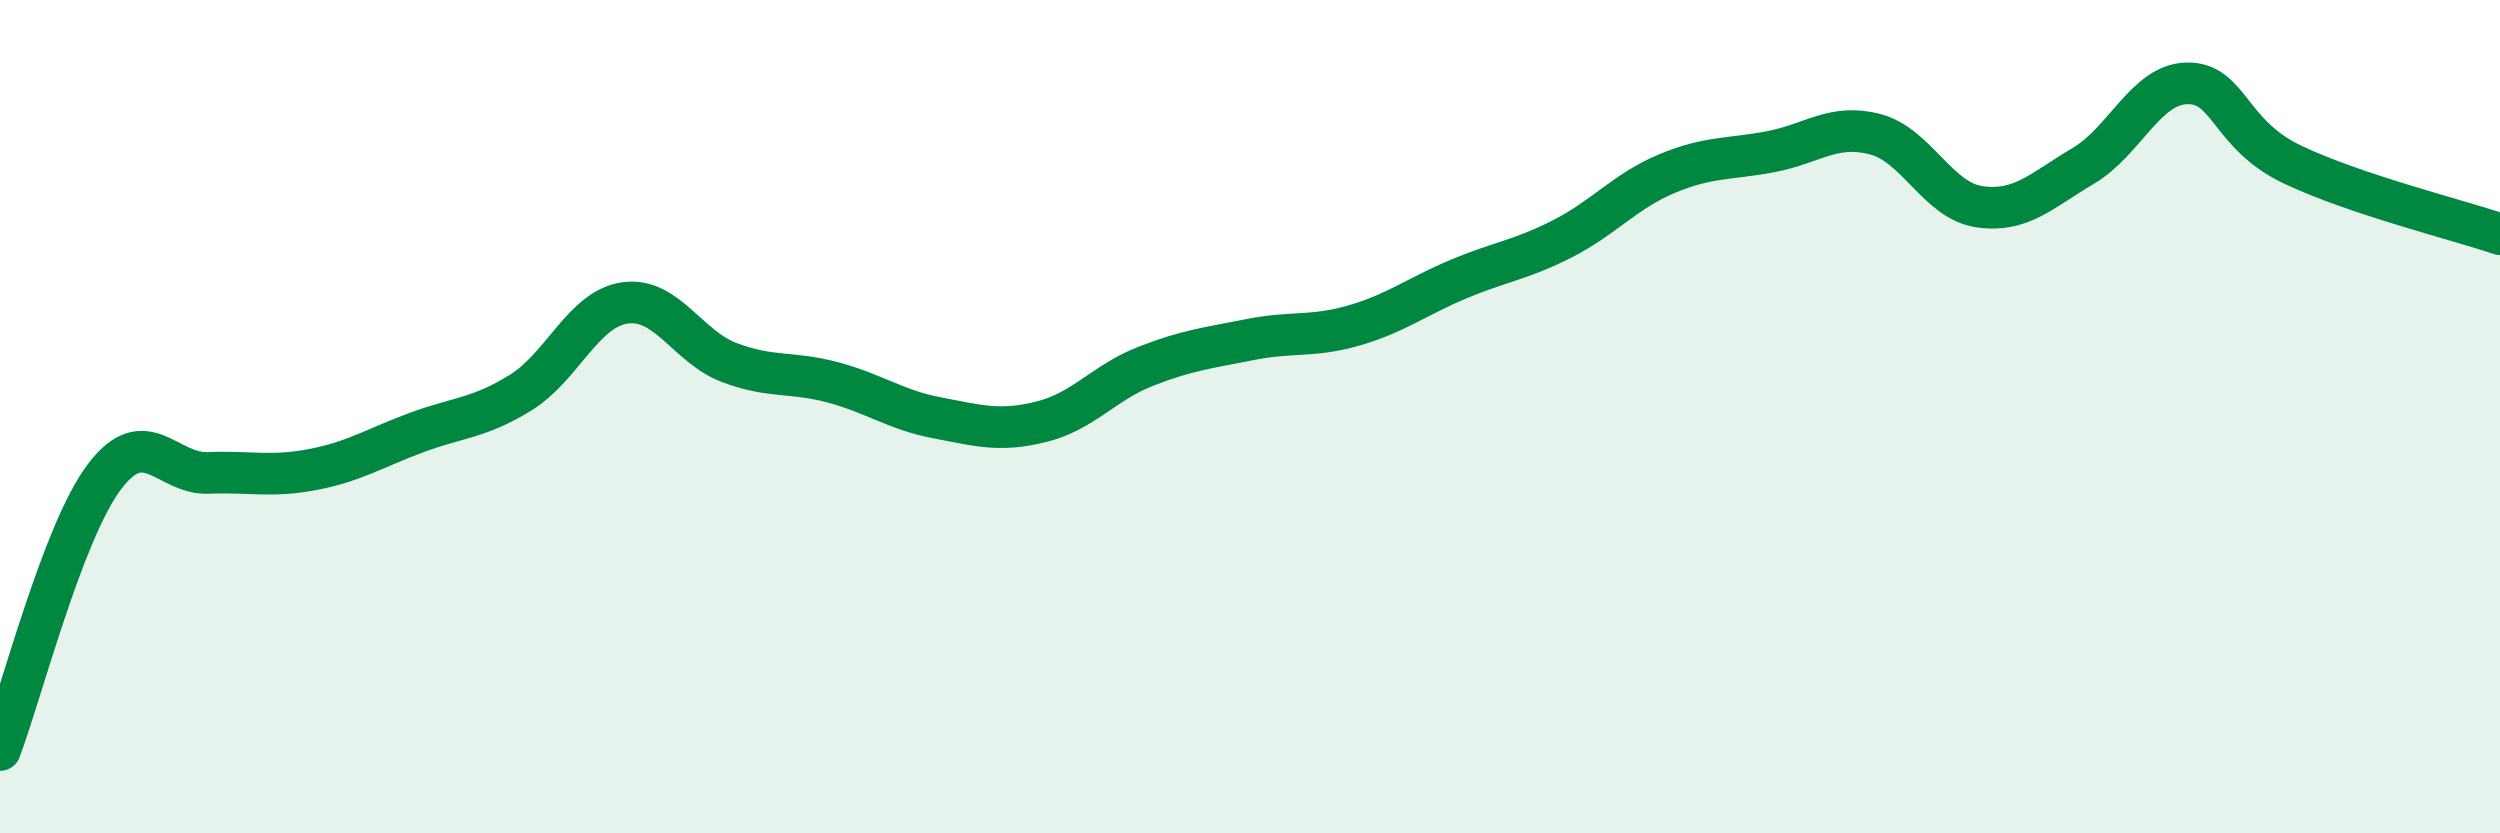 
    <svg width="60" height="20" viewBox="0 0 60 20" xmlns="http://www.w3.org/2000/svg">
      <path
        d="M 0,18 C 0.5,16.69 1.5,12.78 2.5,11.45 C 3.5,10.12 4,11.39 5,11.35 C 6,11.31 6.5,11.46 7.5,11.27 C 8.5,11.08 9,10.75 10,10.38 C 11,10.01 11.5,10.04 12.5,9.42 C 13.5,8.8 14,7.41 15,7.27 C 16,7.13 16.5,8.32 17.5,8.7 C 18.5,9.08 19,8.91 20,9.18 C 21,9.45 21.5,9.84 22.5,10.03 C 23.5,10.22 24,10.37 25,10.12 C 26,9.87 26.5,9.18 27.5,8.79 C 28.5,8.4 29,8.35 30,8.15 C 31,7.95 31.5,8.1 32.5,7.81 C 33.5,7.52 34,7.12 35,6.7 C 36,6.28 36.5,6.24 37.5,5.73 C 38.5,5.22 39,4.59 40,4.17 C 41,3.75 41.5,3.83 42.5,3.64 C 43.5,3.45 44,2.96 45,3.22 C 46,3.48 46.5,4.81 47.5,4.96 C 48.5,5.11 49,4.57 50,3.98 C 51,3.39 51.5,2.01 52.5,2 C 53.5,1.99 53.5,3.22 55,3.94 C 56.5,4.66 59,5.28 60,5.62L60 20L0 20Z"
        fill="#008740"
        opacity="0.1"
        stroke-linecap="round"
        stroke-linejoin="round"
      />
      <path
        d="M 0,18 C 0.5,16.69 1.5,12.78 2.5,11.45 C 3.5,10.12 4,11.39 5,11.35 C 6,11.31 6.5,11.46 7.5,11.27 C 8.5,11.08 9,10.75 10,10.38 C 11,10.01 11.5,10.04 12.5,9.42 C 13.5,8.8 14,7.41 15,7.27 C 16,7.13 16.5,8.32 17.5,8.7 C 18.5,9.08 19,8.91 20,9.18 C 21,9.45 21.5,9.84 22.5,10.03 C 23.5,10.22 24,10.37 25,10.12 C 26,9.87 26.5,9.18 27.5,8.79 C 28.5,8.4 29,8.35 30,8.15 C 31,7.95 31.5,8.1 32.5,7.81 C 33.5,7.52 34,7.12 35,6.7 C 36,6.28 36.5,6.24 37.5,5.73 C 38.5,5.22 39,4.59 40,4.17 C 41,3.75 41.5,3.83 42.5,3.64 C 43.5,3.45 44,2.96 45,3.22 C 46,3.48 46.5,4.81 47.5,4.96 C 48.5,5.11 49,4.57 50,3.98 C 51,3.39 51.5,2.01 52.5,2 C 53.5,1.99 53.5,3.22 55,3.94 C 56.5,4.66 59,5.28 60,5.62"
        stroke="#008740"
        stroke-width="1"
        fill="none"
        stroke-linecap="round"
        stroke-linejoin="round"
      />
    </svg>
  